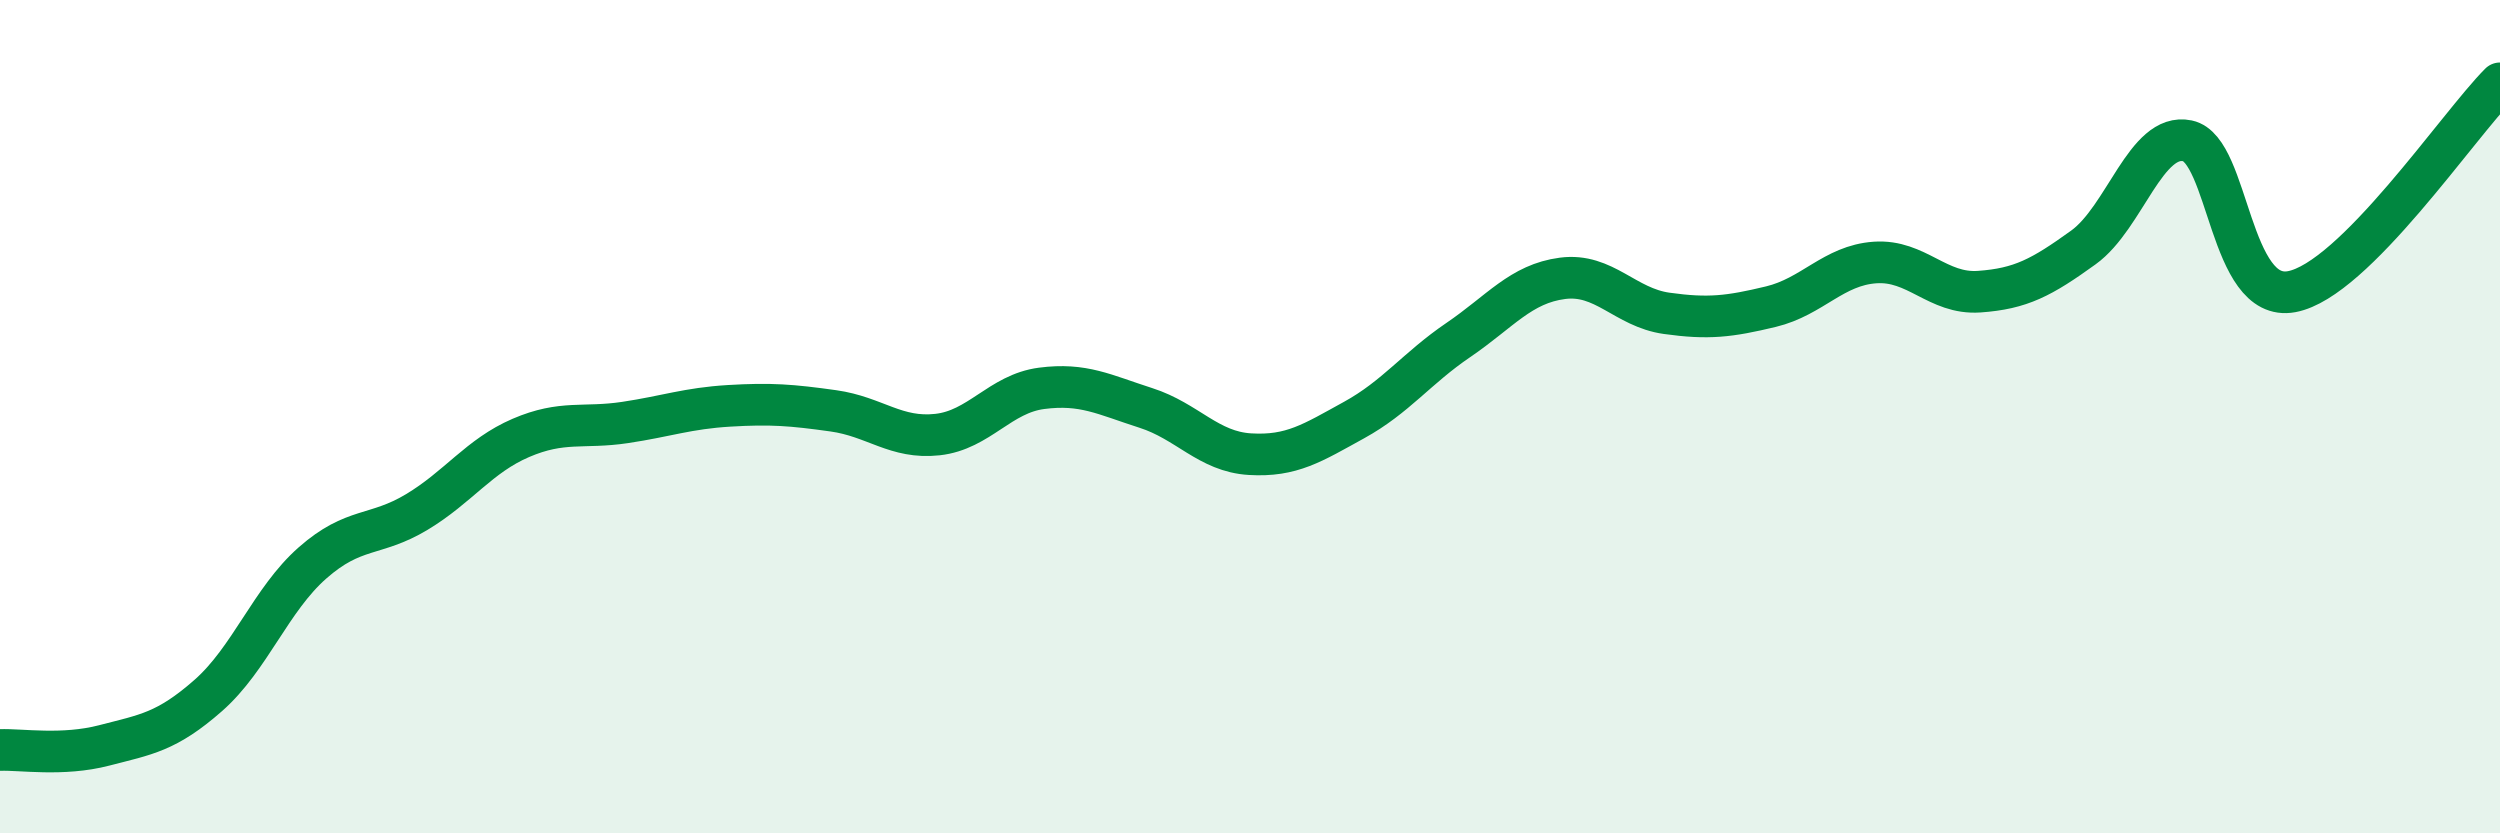 
    <svg width="60" height="20" viewBox="0 0 60 20" xmlns="http://www.w3.org/2000/svg">
      <path
        d="M 0,18 C 0.5,17.98 1.5,18.15 2.5,17.89 C 3.5,17.63 4,17.57 5,16.69 C 6,15.81 6.5,14.39 7.5,13.51 C 8.5,12.63 9,12.89 10,12.29 C 11,11.69 11.5,10.94 12.5,10.51 C 13.5,10.08 14,10.29 15,10.14 C 16,9.99 16.5,9.8 17.5,9.74 C 18.5,9.68 19,9.72 20,9.86 C 21,10 21.5,10.54 22.5,10.43 C 23.5,10.32 24,9.45 25,9.32 C 26,9.19 26.5,9.47 27.5,9.79 C 28.5,10.11 29,10.84 30,10.9 C 31,10.96 31.5,10.63 32.5,10.08 C 33.5,9.53 34,8.84 35,8.16 C 36,7.48 36.5,6.81 37.5,6.68 C 38.5,6.55 39,7.38 40,7.52 C 41,7.66 41.5,7.6 42.5,7.36 C 43.5,7.12 44,6.37 45,6.3 C 46,6.23 46.5,7.07 47.5,7 C 48.5,6.93 49,6.66 50,5.94 C 51,5.22 51.5,3.17 52.5,3.38 C 53.5,3.59 53.5,7.28 55,7 C 56.5,6.72 59,3 60,2L60 20L0 20Z"
        fill="#008740"
        opacity="0.1"
        stroke-linecap="round"
        stroke-linejoin="round"
      />
      <path
        d="M 0,18 C 0.5,17.98 1.5,18.15 2.5,17.89 C 3.5,17.63 4,17.57 5,16.69 C 6,15.81 6.5,14.39 7.5,13.51 C 8.5,12.63 9,12.89 10,12.29 C 11,11.69 11.5,10.94 12.5,10.51 C 13.5,10.08 14,10.29 15,10.14 C 16,9.99 16.5,9.8 17.5,9.74 C 18.5,9.68 19,9.72 20,9.86 C 21,10 21.5,10.54 22.5,10.43 C 23.5,10.32 24,9.45 25,9.32 C 26,9.19 26.5,9.47 27.5,9.79 C 28.5,10.11 29,10.84 30,10.9 C 31,10.96 31.5,10.63 32.5,10.08 C 33.5,9.53 34,8.84 35,8.16 C 36,7.48 36.5,6.81 37.5,6.68 C 38.5,6.55 39,7.38 40,7.52 C 41,7.66 41.5,7.6 42.5,7.36 C 43.5,7.12 44,6.37 45,6.3 C 46,6.23 46.5,7.07 47.5,7 C 48.5,6.93 49,6.66 50,5.94 C 51,5.22 51.5,3.17 52.5,3.38 C 53.5,3.59 53.5,7.28 55,7 C 56.5,6.72 59,3 60,2"
        stroke="#008740"
        stroke-width="1"
        fill="none"
        stroke-linecap="round"
        stroke-linejoin="round"
      />
    </svg>
  